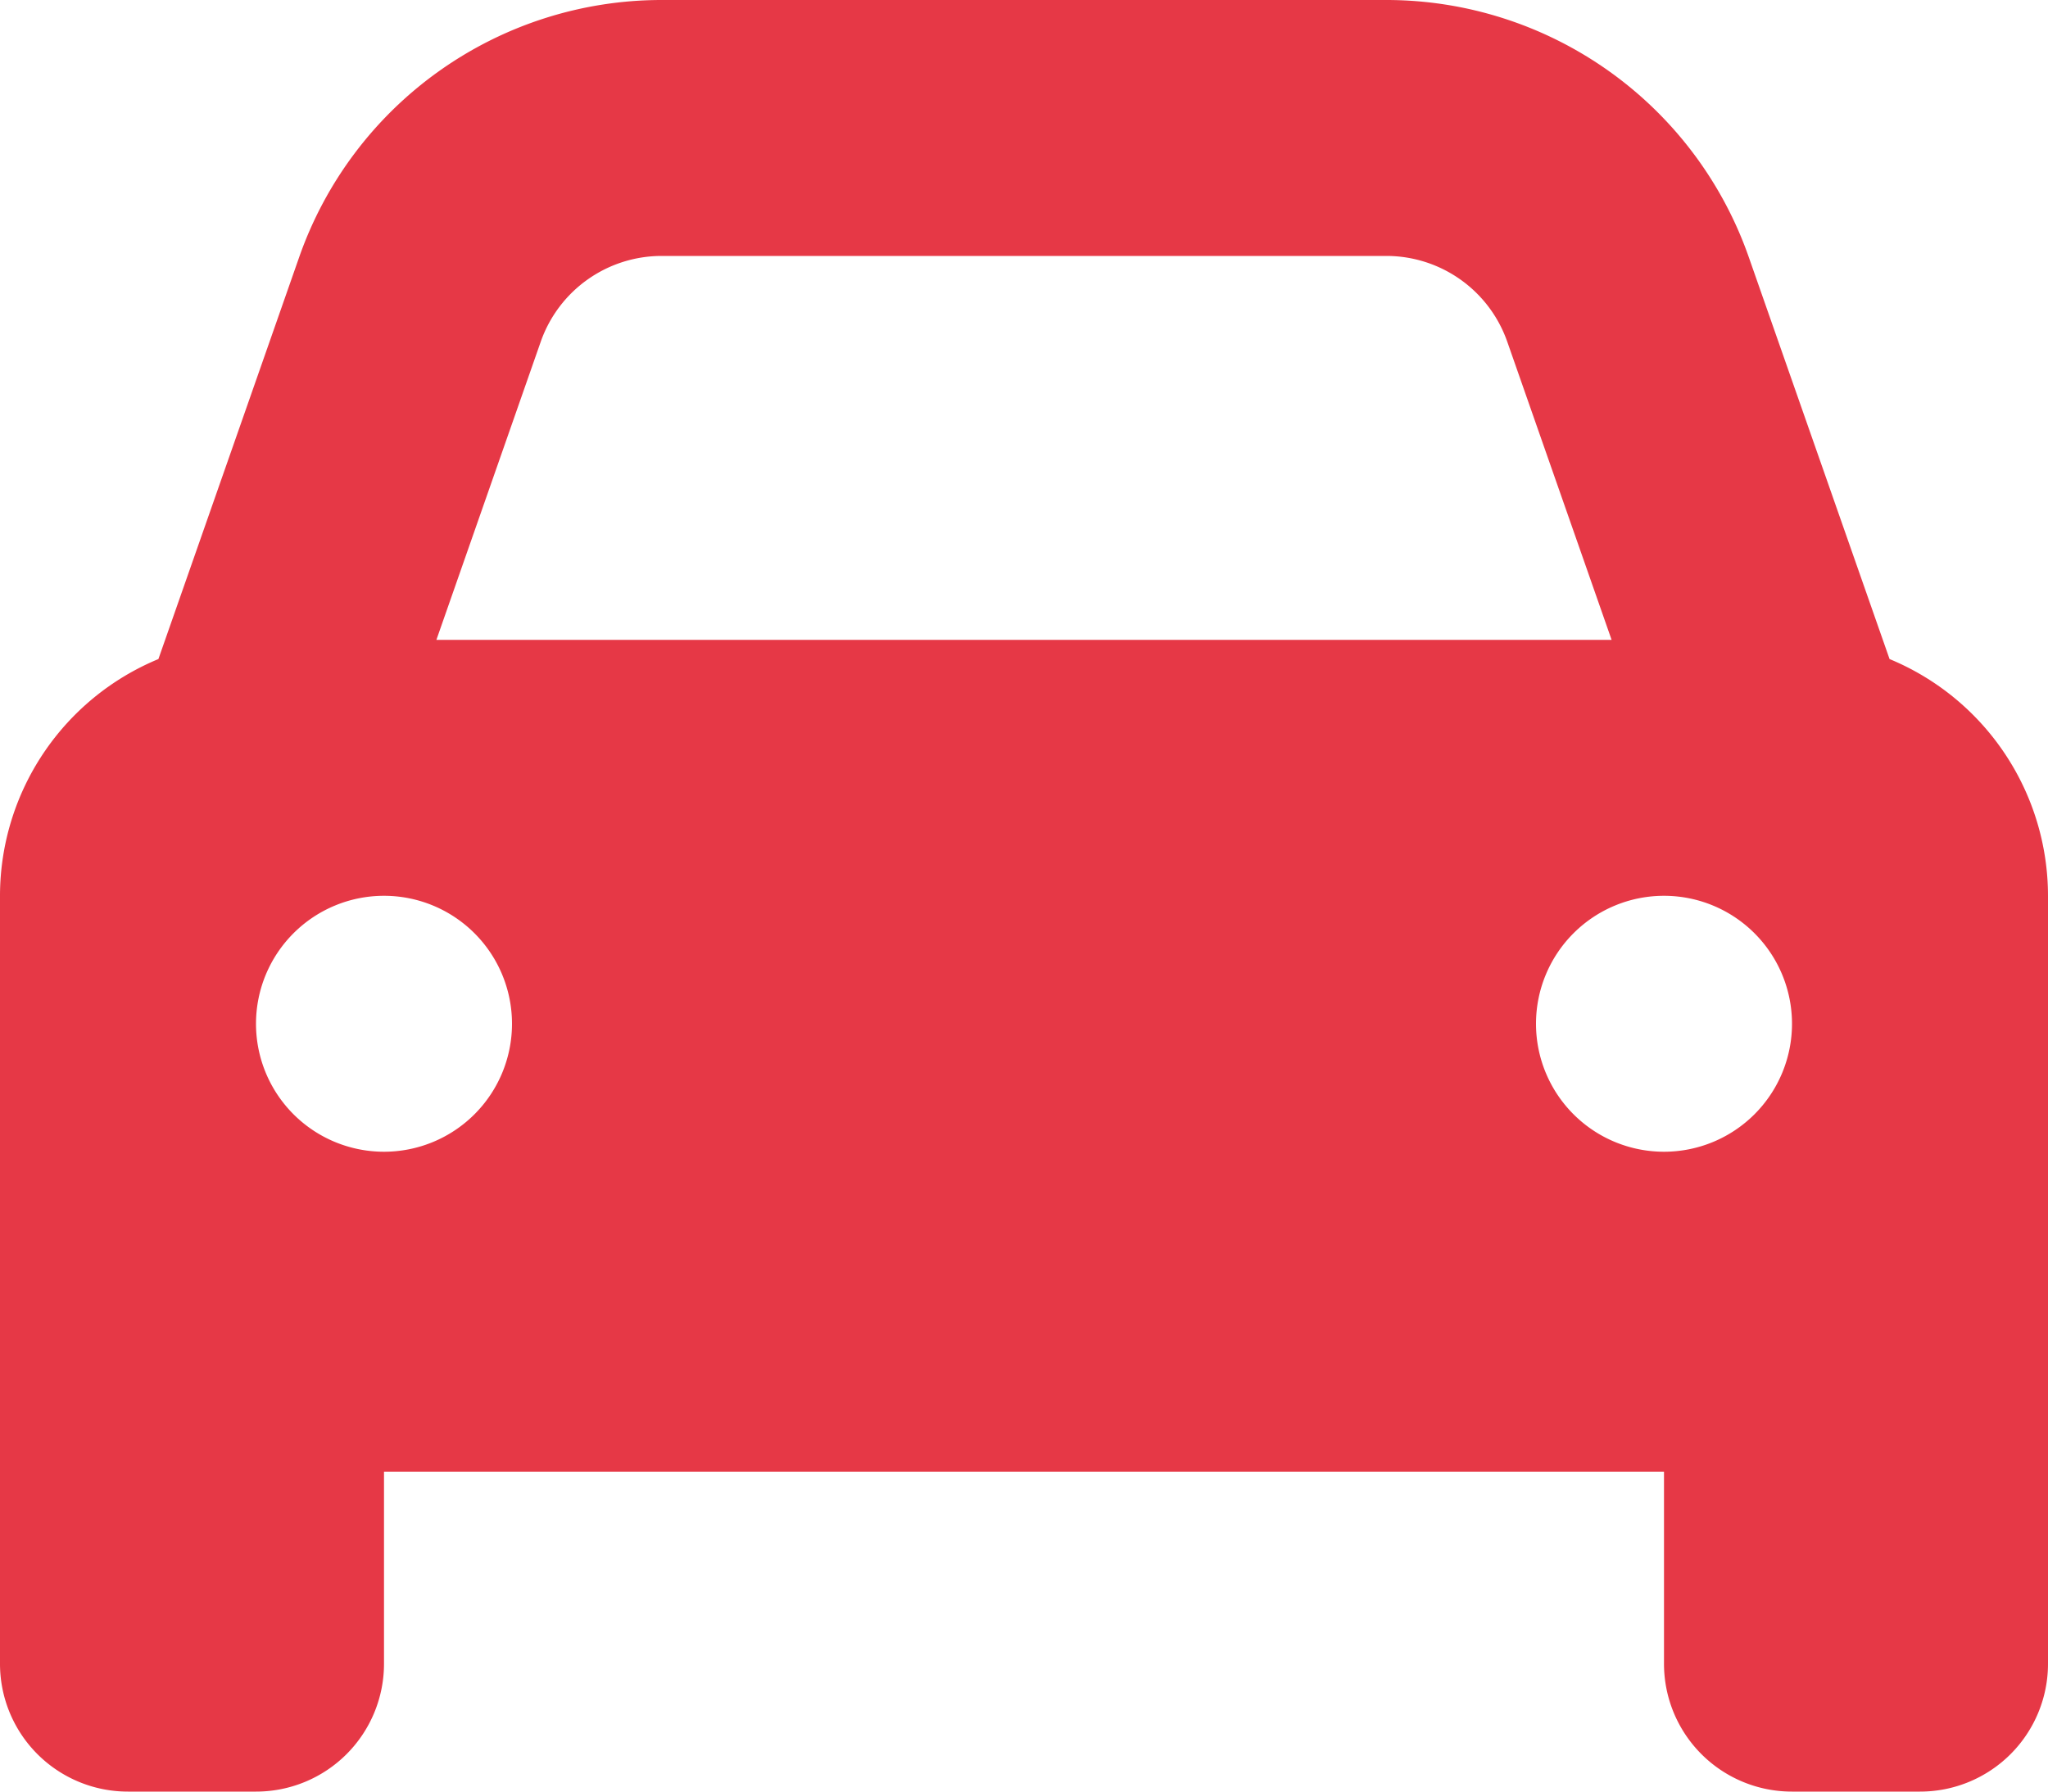 <svg xmlns="http://www.w3.org/2000/svg" width="58" height="50.75" viewBox="0 0 58 50.75">
  <path id="car-solid" d="M15.316,41.674l-2.957,8.451H45.641l-2.957-8.451a3.628,3.628,0,0,0-3.421-2.424H18.737A3.628,3.628,0,0,0,15.316,41.674ZM4.486,50.669,8.473,39.284A10.878,10.878,0,0,1,18.737,32H39.263a10.878,10.878,0,0,1,10.263,7.284l3.987,11.385A7.264,7.264,0,0,1,58,57.375v21.75a3.621,3.621,0,0,1-3.625,3.625H50.75a3.621,3.621,0,0,1-3.625-3.625V73.688H10.875v5.438A3.621,3.621,0,0,1,7.25,82.75H3.625A3.621,3.621,0,0,1,0,79.125V57.375A7.264,7.264,0,0,1,4.486,50.669ZM14.5,61a3.625,3.625,0,1,0-3.625,3.625A3.625,3.625,0,0,0,14.5,61Zm32.625,3.625A3.625,3.625,0,1,0,43.5,61,3.625,3.625,0,0,0,47.125,64.625Z" transform="translate(0 -32)" fill="#e63846"/>
</svg>
